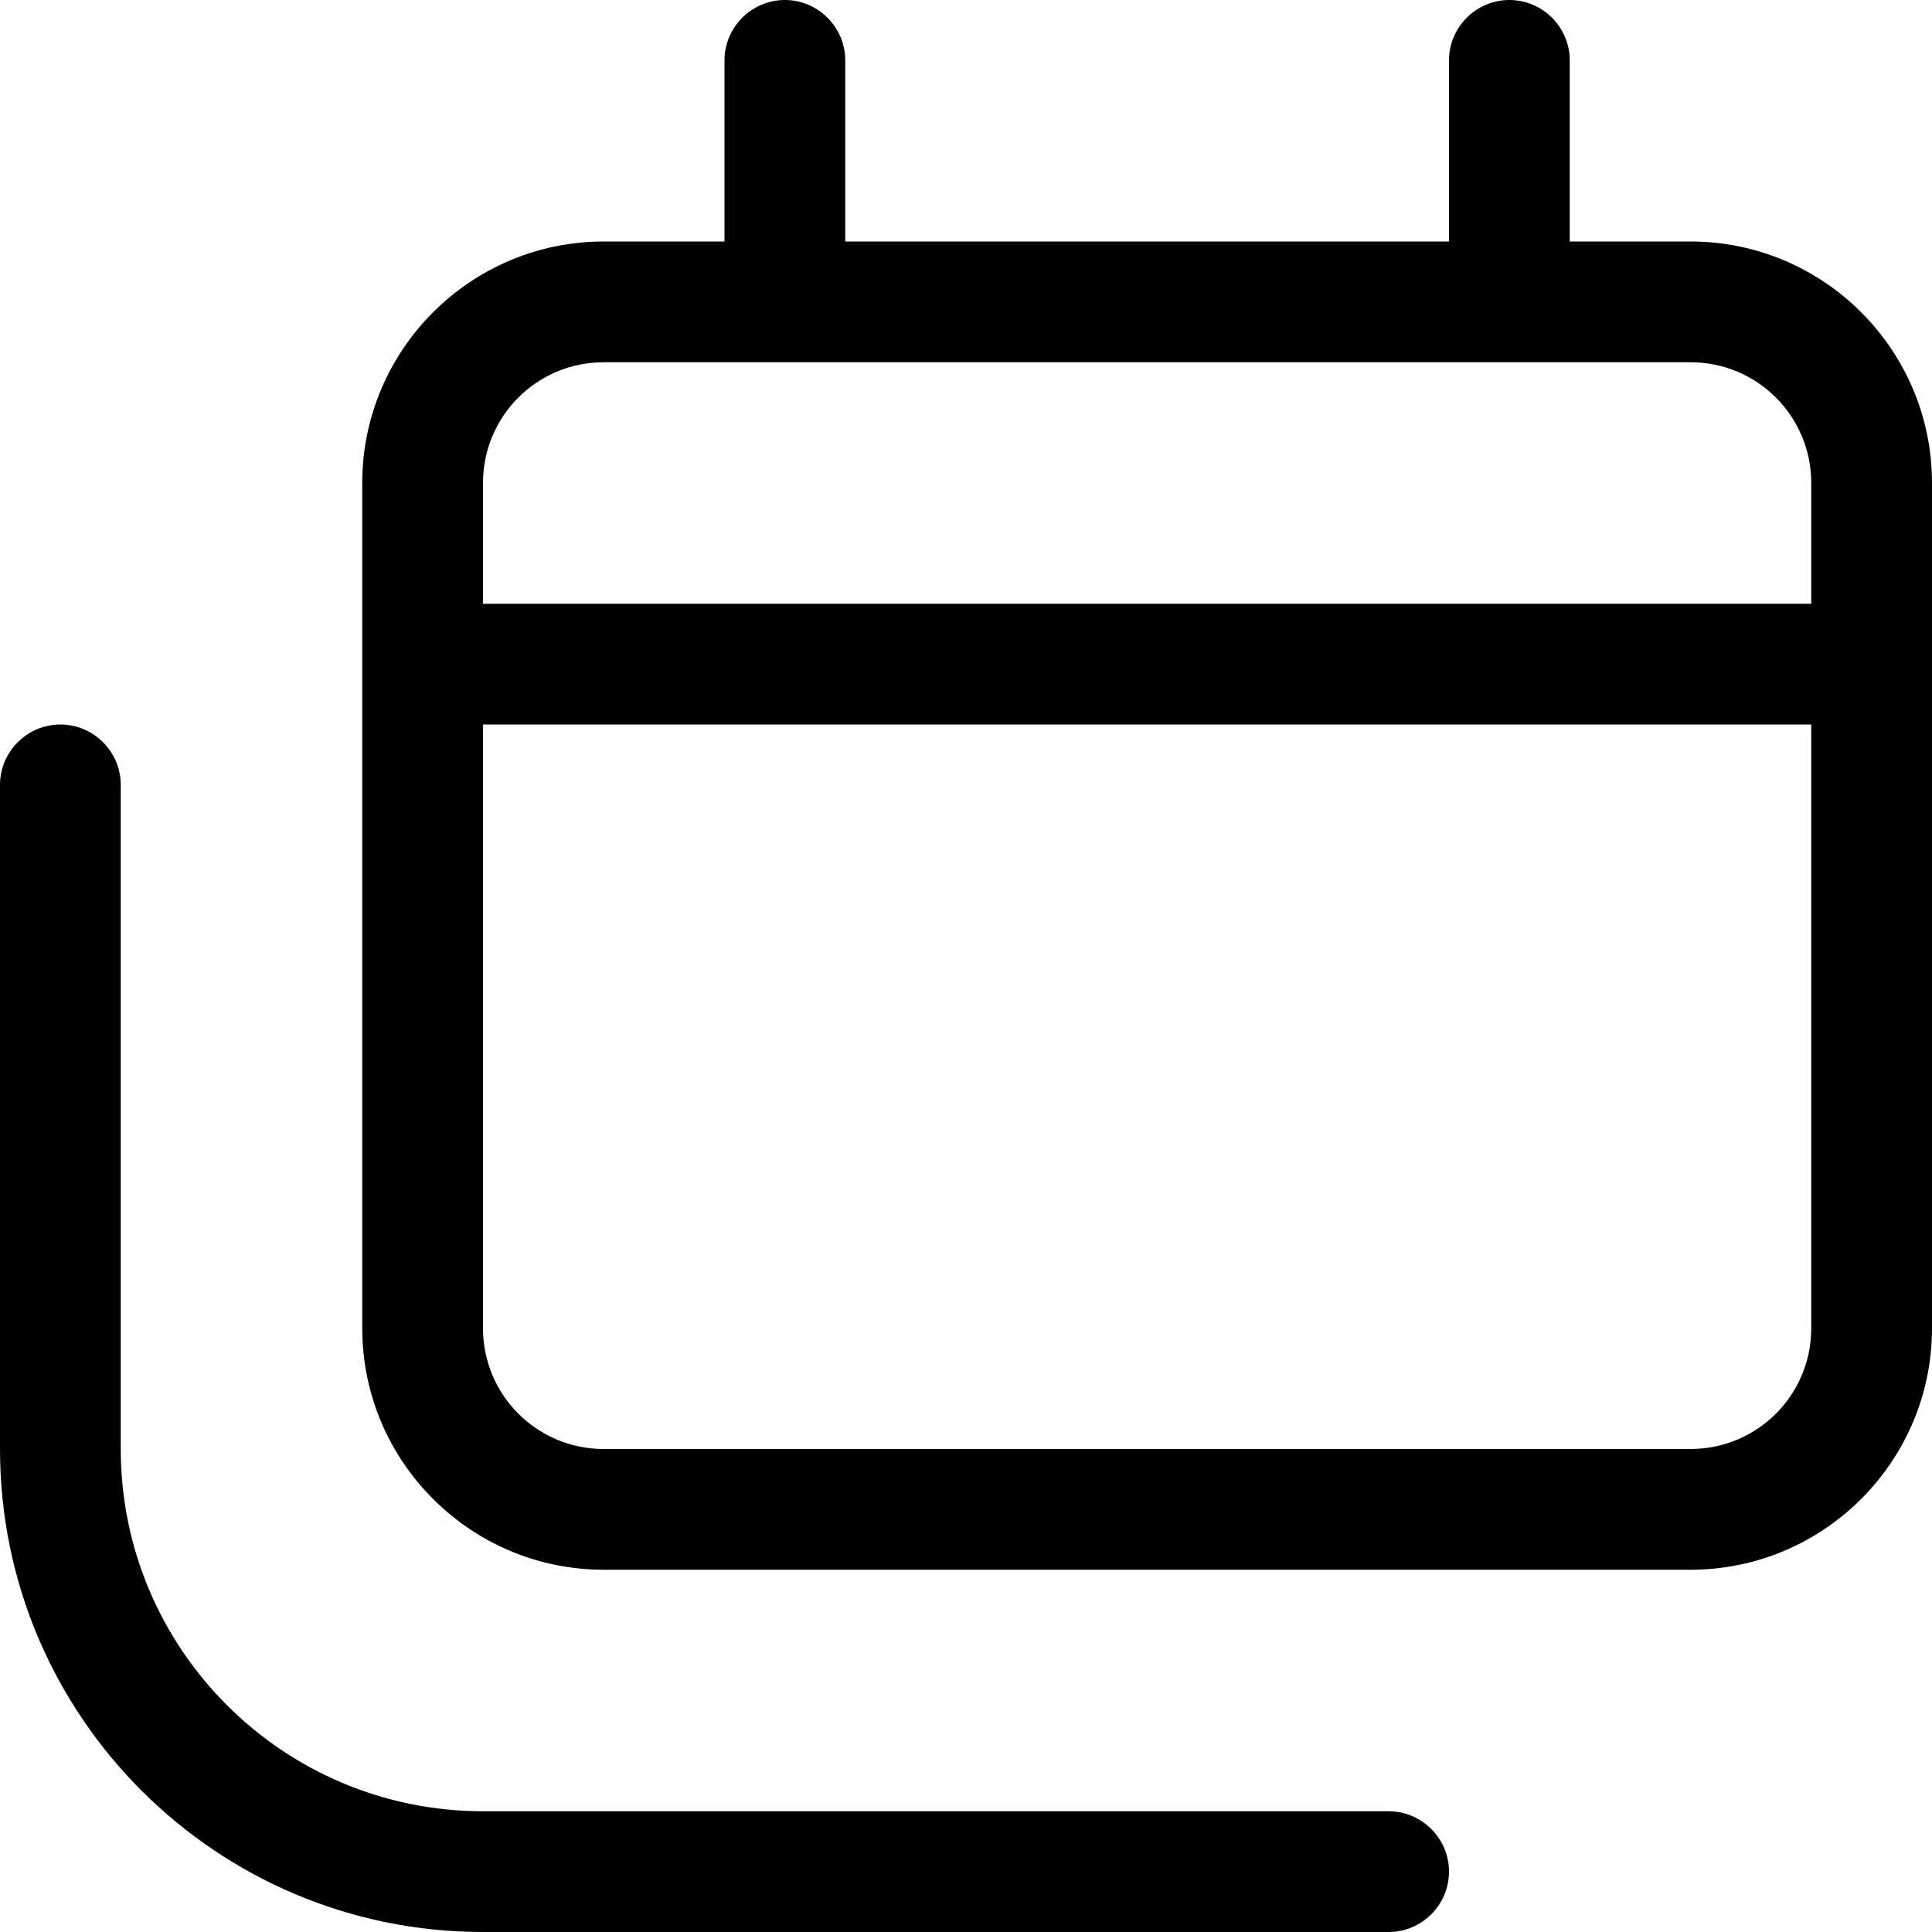 <svg xmlns="http://www.w3.org/2000/svg" viewBox="0 0 512 512"><!--! Font Awesome Pro 6.5.1 by @fontawesome - https://fontawesome.com License - https://fontawesome.com/license (Commercial License) Copyright 2023 Fonticons, Inc. --><path d="M208 0c8.8 0 16 7.2 16 16V64H384V16c0-8.8 7.2-16 16-16s16 7.2 16 16V64h32c35.3 0 64 28.7 64 64v64V352c0 35.3-28.7 64-64 64H160c-35.3 0-64-28.7-64-64V192 128c0-35.3 28.7-64 64-64h32V16c0-8.8 7.2-16 16-16zM160 96c-17.7 0-32 14.3-32 32v32H480V128c0-17.7-14.3-32-32-32H160zm320 96H128V352c0 17.7 14.3 32 32 32H448c17.7 0 32-14.3 32-32V192zM32 208V384c0 53 43 96 96 96H368c8.8 0 16 7.2 16 16s-7.2 16-16 16H128C57.3 512 0 454.7 0 384V208c0-8.8 7.2-16 16-16s16 7.2 16 16z"/></svg>